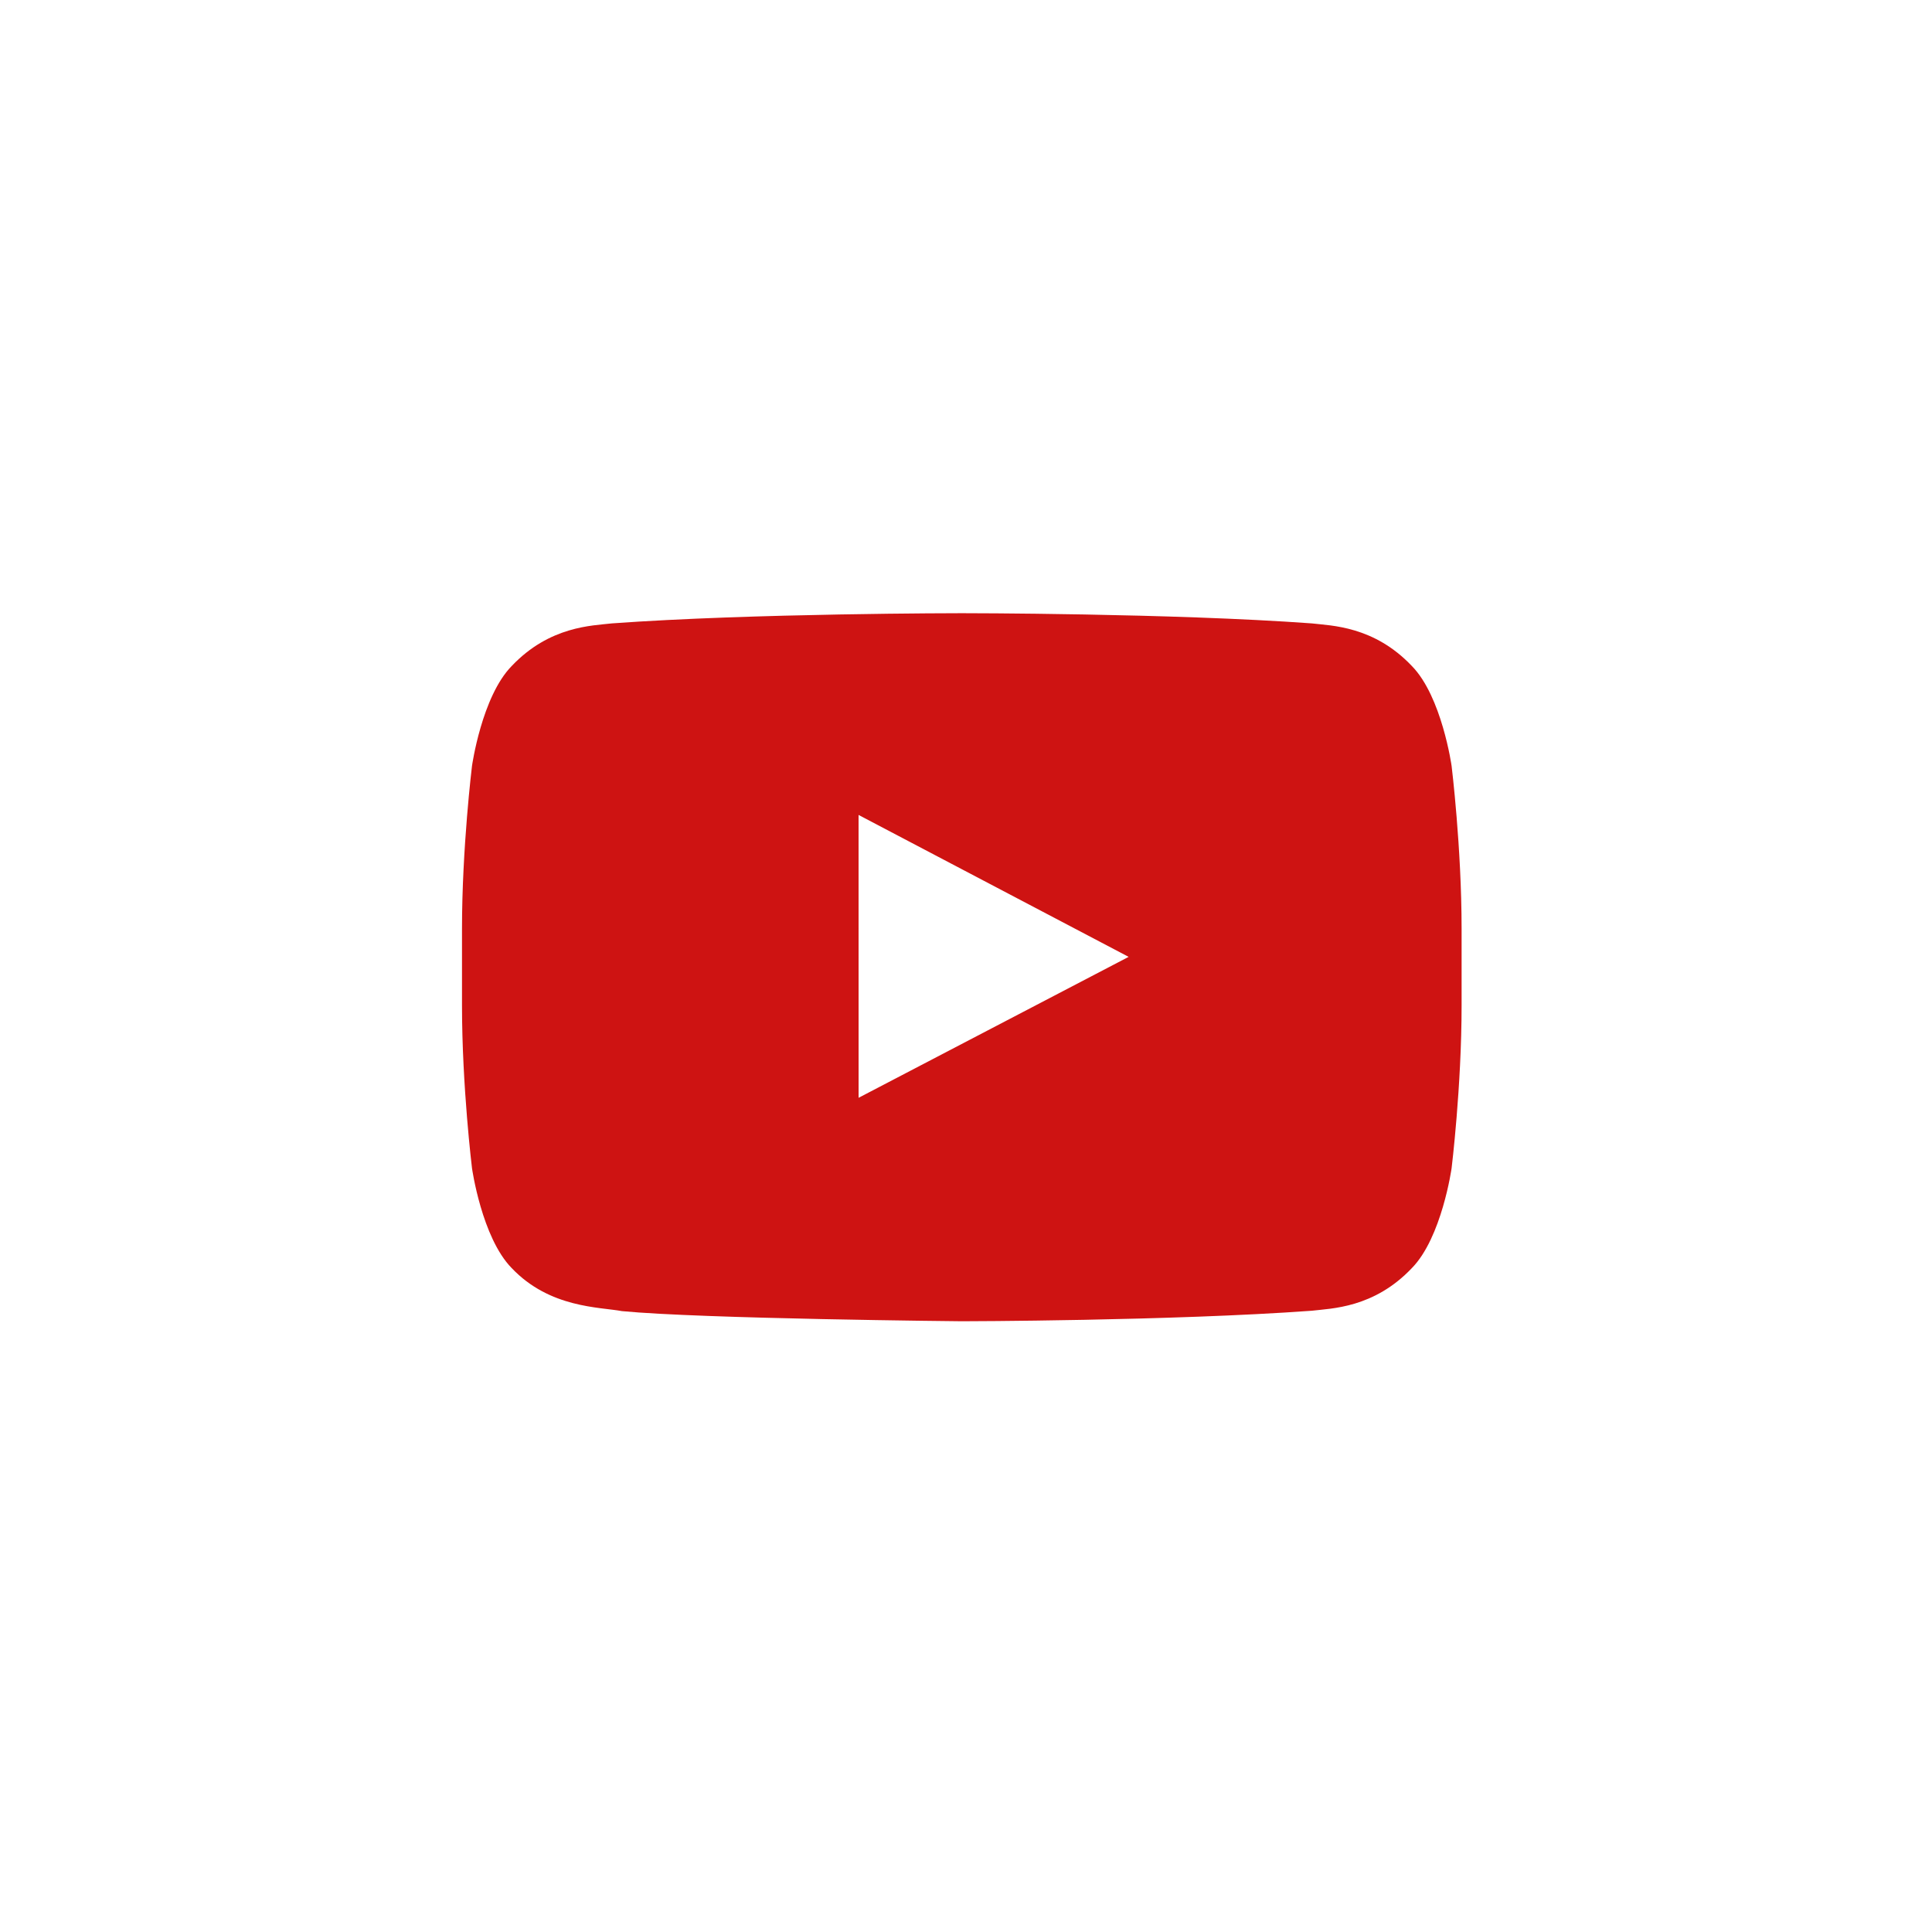 <?xml version="1.0" encoding="UTF-8"?> <svg xmlns="http://www.w3.org/2000/svg" width="230" height="230" viewBox="0 0 230 230" fill="none"> <g filter="url(#filter0_d_203_311)"> <rect x="15" y="15" width="200" height="200" rx="26" fill="white"></rect> </g> <path fill-rule="evenodd" clip-rule="evenodd" d="M102.213 130.69L102.21 97.017L134.362 113.912L102.213 130.69ZM172.81 91.183C172.81 91.183 171.646 82.925 168.08 79.288C163.554 74.513 158.482 74.49 156.157 74.213C139.505 73 114.526 73 114.526 73H114.474C114.474 73 89.495 73 72.843 74.213C70.515 74.49 65.446 74.513 60.916 79.288C57.35 82.925 56.19 91.183 56.19 91.183C56.19 91.183 55 100.883 55 110.579V119.672C55 129.372 56.19 139.068 56.19 139.068C56.19 139.068 57.35 147.326 60.916 150.962C65.446 155.737 71.392 155.588 74.04 156.086C83.56 157.007 114.5 157.292 114.5 157.292C114.5 157.292 139.505 157.254 156.157 156.041C158.482 155.76 163.554 155.737 168.08 150.962C171.646 147.326 172.81 139.068 172.81 139.068C172.81 139.068 174 129.372 174 119.672V110.579C174 100.883 172.81 91.183 172.81 91.183Z" fill="#CE1312"></path> <defs> <filter id="filter0_d_203_311" x="5" y="9" width="220" height="220" filterUnits="userSpaceOnUse" color-interpolation-filters="sRGB"> <feFlood flood-opacity="0" result="BackgroundImageFix"></feFlood> <feColorMatrix in="SourceAlpha" type="matrix" values="0 0 0 0 0 0 0 0 0 0 0 0 0 0 0 0 0 0 127 0" result="hardAlpha"></feColorMatrix> <feOffset dy="4"></feOffset> <feGaussianBlur stdDeviation="5"></feGaussianBlur> <feComposite in2="hardAlpha" operator="out"></feComposite> <feColorMatrix type="matrix" values="0 0 0 0 0 0 0 0 0 0 0 0 0 0 0 0 0 0 0.25 0"></feColorMatrix> <feBlend mode="normal" in2="BackgroundImageFix" result="effect1_dropShadow_203_311"></feBlend> <feBlend mode="normal" in="SourceGraphic" in2="effect1_dropShadow_203_311" result="shape"></feBlend> </filter> </defs> </svg> 